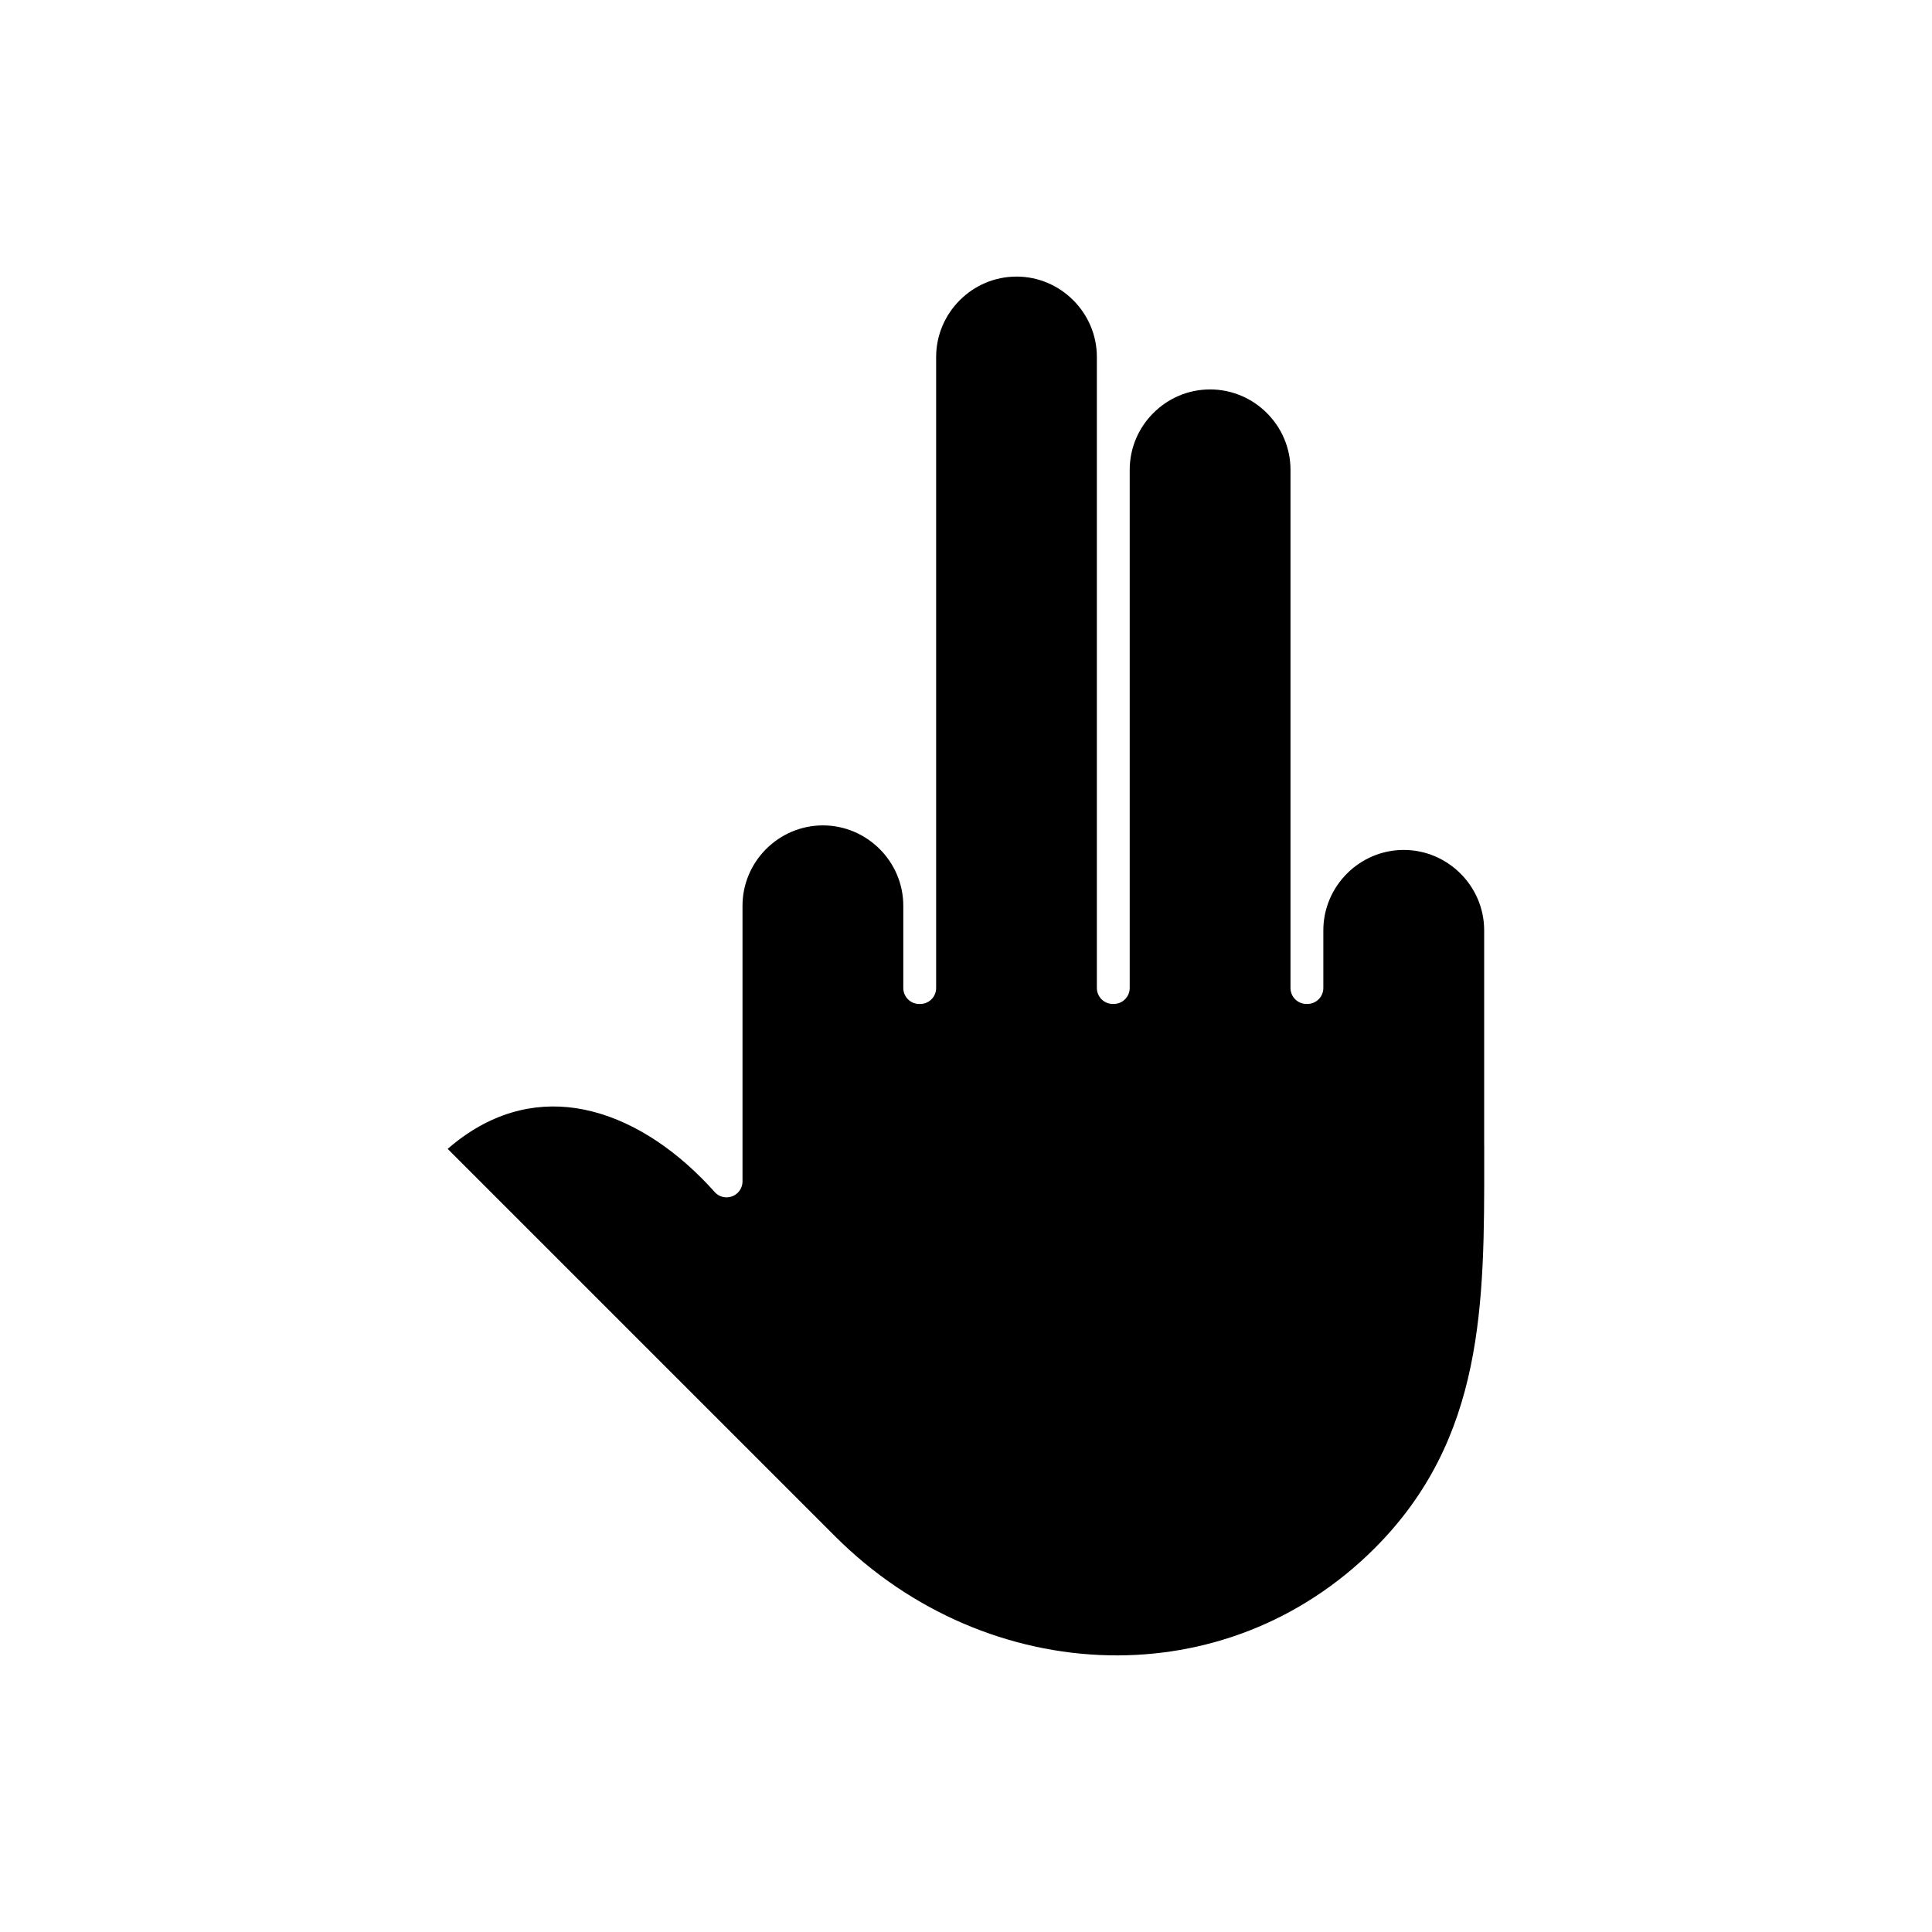 <?xml version="1.0" encoding="UTF-8"?>
<!-- Uploaded to: ICON Repo, www.svgrepo.com, Generator: ICON Repo Mixer Tools -->
<svg fill="#000000" width="800px" height="800px" version="1.1" viewBox="144 144 512 512" xmlns="http://www.w3.org/2000/svg">
 <path d="m413.39 217.3c-5.856 0-11.176 2.391-15.043 6.262-3.856 3.856-6.262 9.188-6.262 15.043v167.23c0 2.332-1.891 4.227-4.227 4.227h-0.25c-2.332 0-4.227-1.891-4.227-4.227v-21.793c0-5.856-2.391-11.176-6.262-15.043-3.867-3.856-9.188-6.262-15.043-6.262s-11.188 2.402-15.043 6.262c-3.867 3.867-6.262 9.188-6.262 15.043v73.039c0 2.332-1.891 4.227-4.227 4.227-1.332 0-2.512-0.605-3.285-1.57-1.168-1.285-2.297-2.488-3.402-3.594h-0.012c-9.844-9.855-21.352-16.66-33.145-18.461-11.367-1.715-23.125 1.262-34.062 10.781l102.68 102.68c20.09 20.09 46.309 30.98 72.527 31.527 25.312 0.535 50.664-8.594 70.469-28.387 29.074-29.086 29.051-64.922 29.016-103.29v-3.465h-0.012v-56.984c0-5.856-2.402-11.176-6.273-15.043-3.856-3.856-9.188-6.262-15.043-6.262-5.856 0-11.176 2.402-15.043 6.262-3.856 3.867-6.262 9.188-6.262 15.043v15.281c0 2.332-1.891 4.227-4.227 4.227h-0.25c-2.332 0-4.227-1.891-4.227-4.227v-137.32c0-5.856-2.391-11.188-6.262-15.043-3.867-3.867-9.188-6.262-15.043-6.262-5.856 0-11.188 2.391-15.043 6.262-3.867 3.856-6.262 9.188-6.262 15.043v137.32c0 2.332-1.891 4.227-4.227 4.227h-0.25c-2.332 0-4.227-1.891-4.227-4.227v-167.23c0-5.856-2.402-11.188-6.273-15.043-3.856-3.867-9.188-6.262-15.043-6.262z" fill-rule="evenodd"/>
</svg>